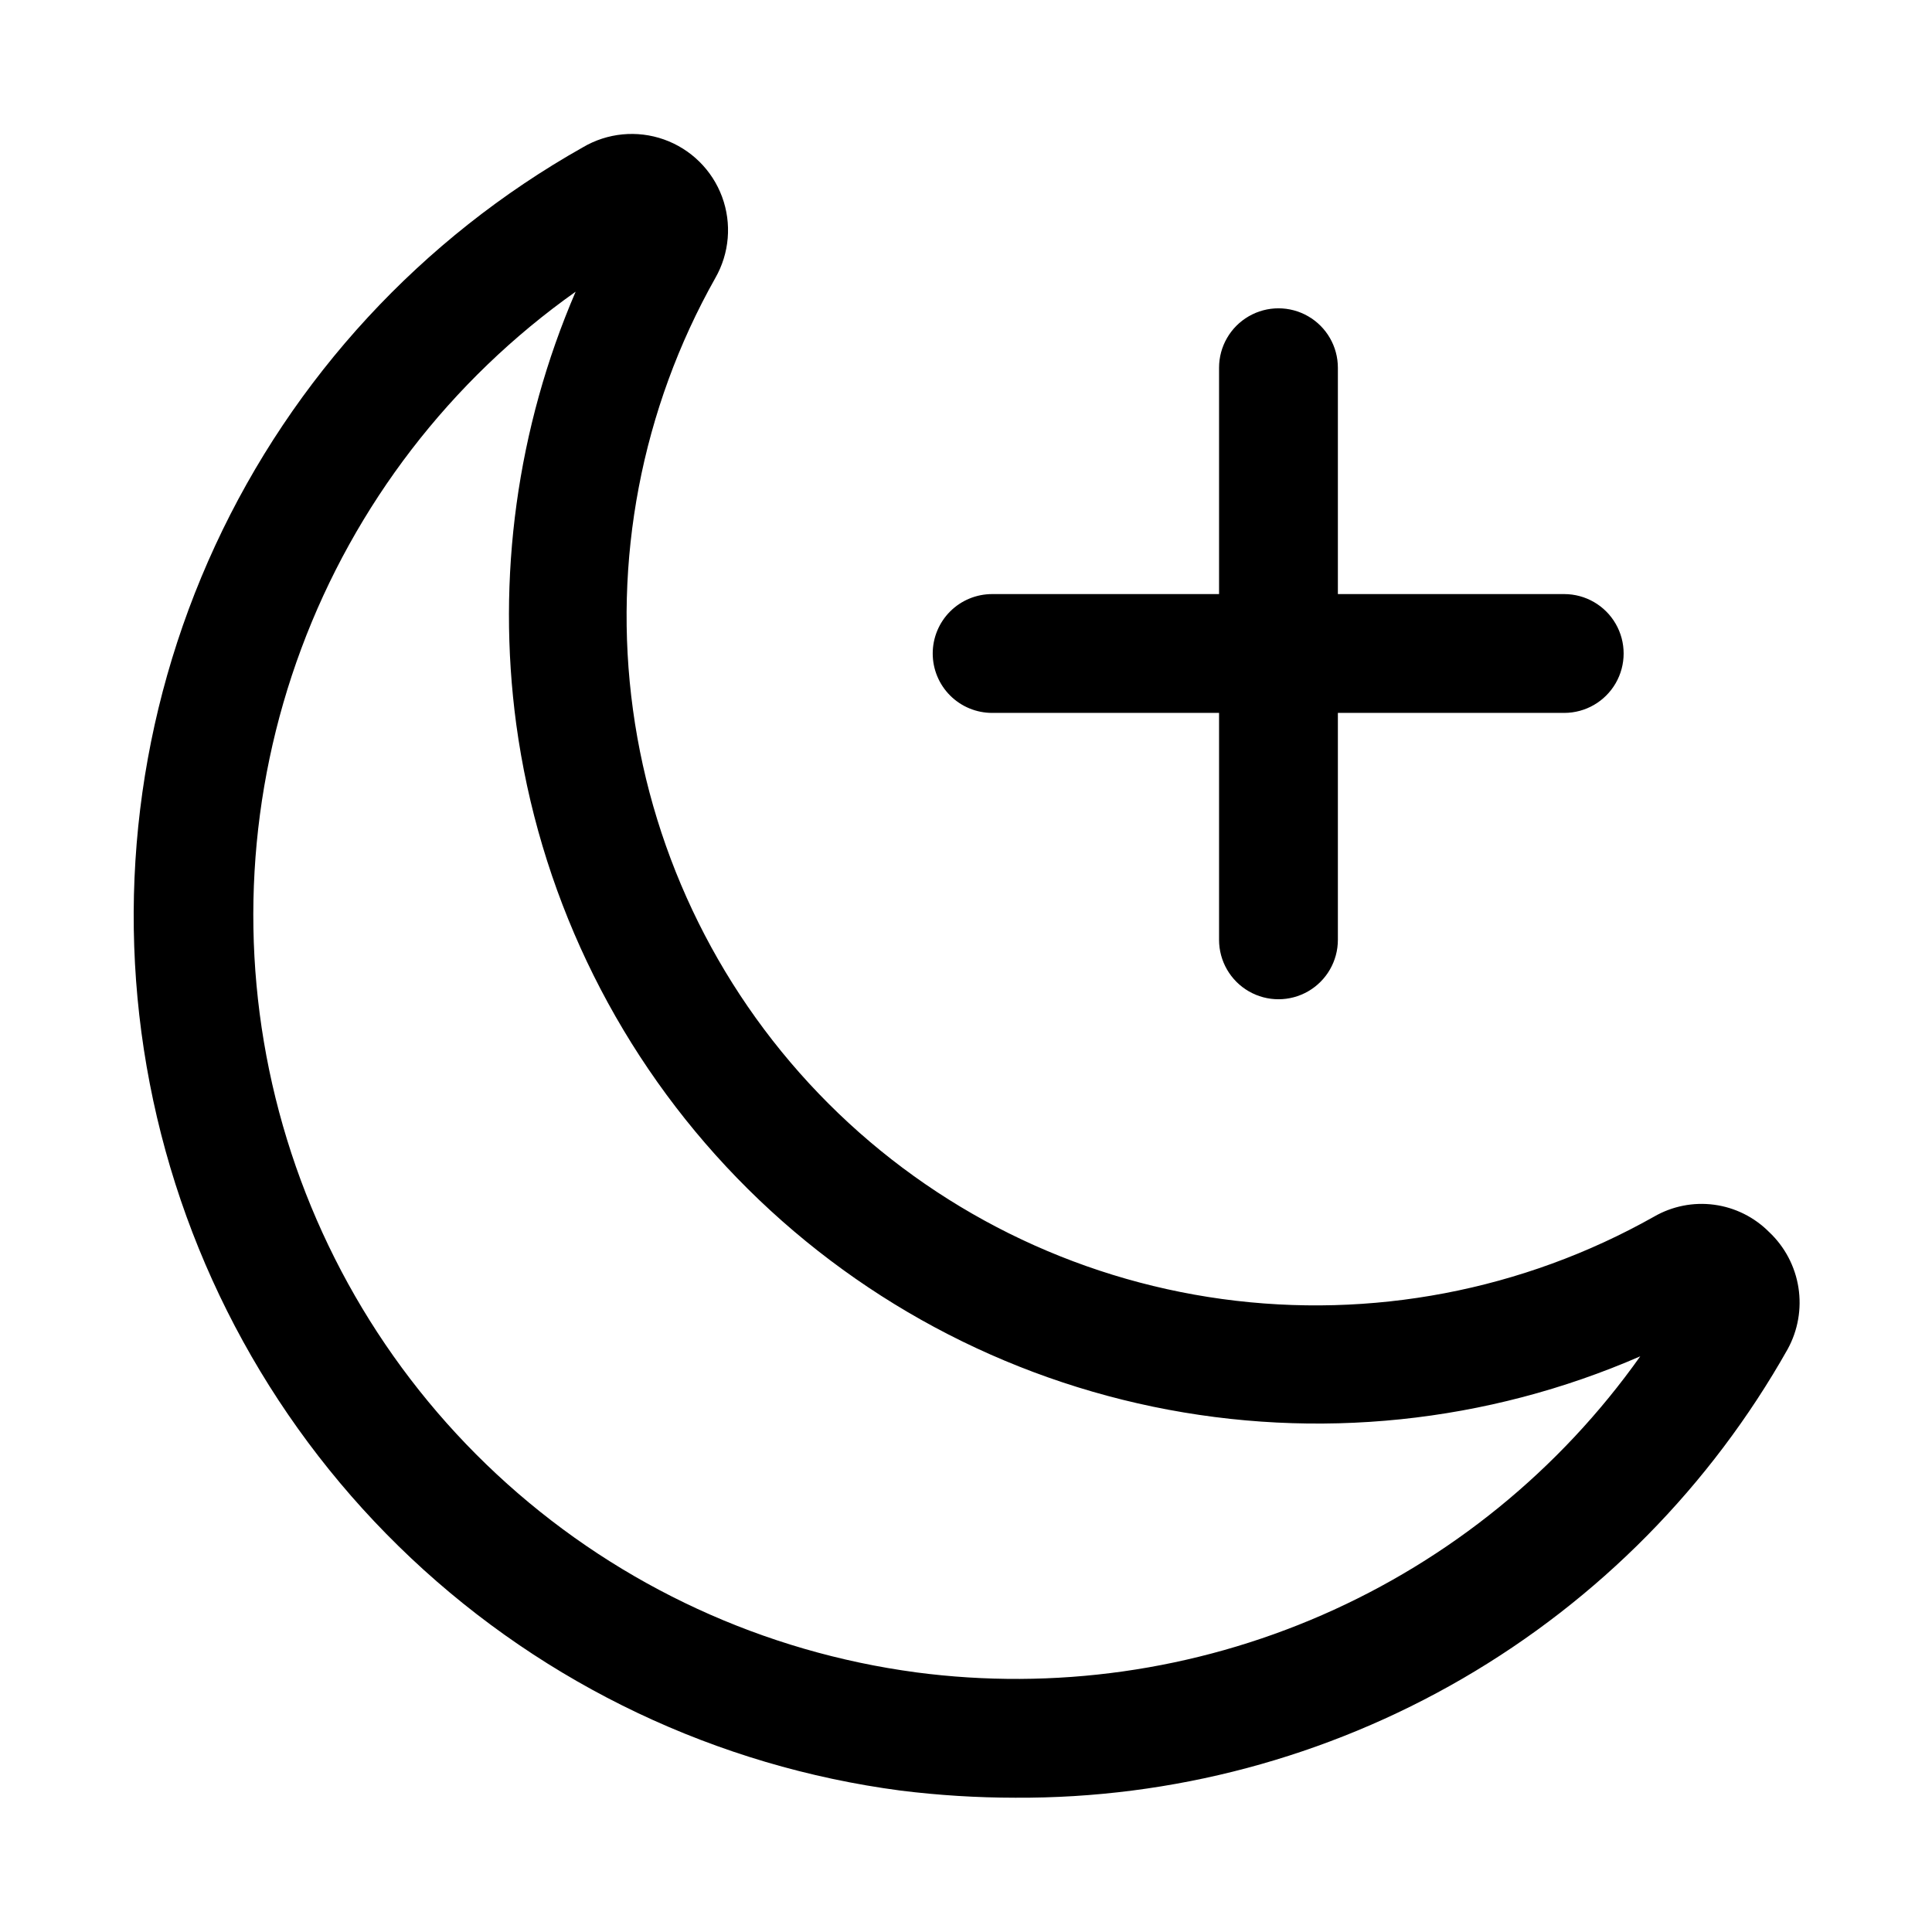<?xml version="1.0" encoding="UTF-8"?>
<!-- Uploaded to: SVG Repo, www.svgrepo.com, Generator: SVG Repo Mixer Tools -->
<svg fill="#000000" width="800px" height="800px" version="1.1" viewBox="144 144 512 512" xmlns="http://www.w3.org/2000/svg">
 <path d="m612.86 470.53c-3.922-3.965-9.047-6.519-14.574-7.262-5.527-0.742-11.145 0.375-15.969 3.168-34.742 19.57-74.93 27.23-114.43 21.82-39.504-5.414-76.148-23.609-104.34-51.801-28.195-28.195-46.387-64.84-51.801-104.34-5.414-39.504 2.246-79.691 21.816-114.43 3.758-6.562 4.414-14.449 1.789-21.539-2.625-7.09-8.262-12.648-15.387-15.18-7.125-2.527-15.004-1.766-21.512 2.082-42.738 24.082-76.816 61-97.414 105.52-20.598 44.52-26.668 94.395-17.352 142.56 9.316 48.164 33.547 92.18 69.258 125.81 35.715 33.633 81.102 55.18 129.74 61.59 10.082 1.25 20.23 1.883 30.387 1.887 41.613 0.227 82.527-10.676 118.52-31.574 35.984-20.902 65.73-51.039 86.156-87.293 2.734-4.981 3.738-10.727 2.856-16.34s-3.602-10.773-7.734-14.676zm-226.09 116.66c-40.309-5.391-78.059-22.793-108.34-49.941-30.277-27.148-51.68-62.789-61.414-102.27-9.734-39.484-7.356-80.984 6.832-119.1 14.188-38.113 39.52-71.07 72.703-94.578-15.531 36.074-20.973 75.688-15.742 114.62 5.981 43.895 25.426 84.859 55.648 117.25 30.227 32.391 69.75 54.617 113.13 63.621 43.379 9 88.48 4.336 129.1-13.355-21.344 30.102-50.496 53.809-84.312 68.566-33.82 14.762-71.027 20.012-107.61 15.191zm4.41-270.01c0-4.176 1.656-8.18 4.609-11.133s6.957-4.609 11.133-4.609h60.141v-59.984c0-5.625 3.004-10.824 7.875-13.637s10.871-2.812 15.742 0 7.871 8.012 7.871 13.637v59.984h59.988c5.621 0 10.82 3 13.633 7.871s2.812 10.875 0 15.746-8.012 7.871-13.633 7.871h-59.988v60.141c0 5.625-3 10.824-7.871 13.637s-10.871 2.812-15.742 0-7.875-8.012-7.875-13.637v-60.141h-60.141c-4.176 0-8.18-1.66-11.133-4.613s-4.609-6.957-4.609-11.133z"/>
</svg>
